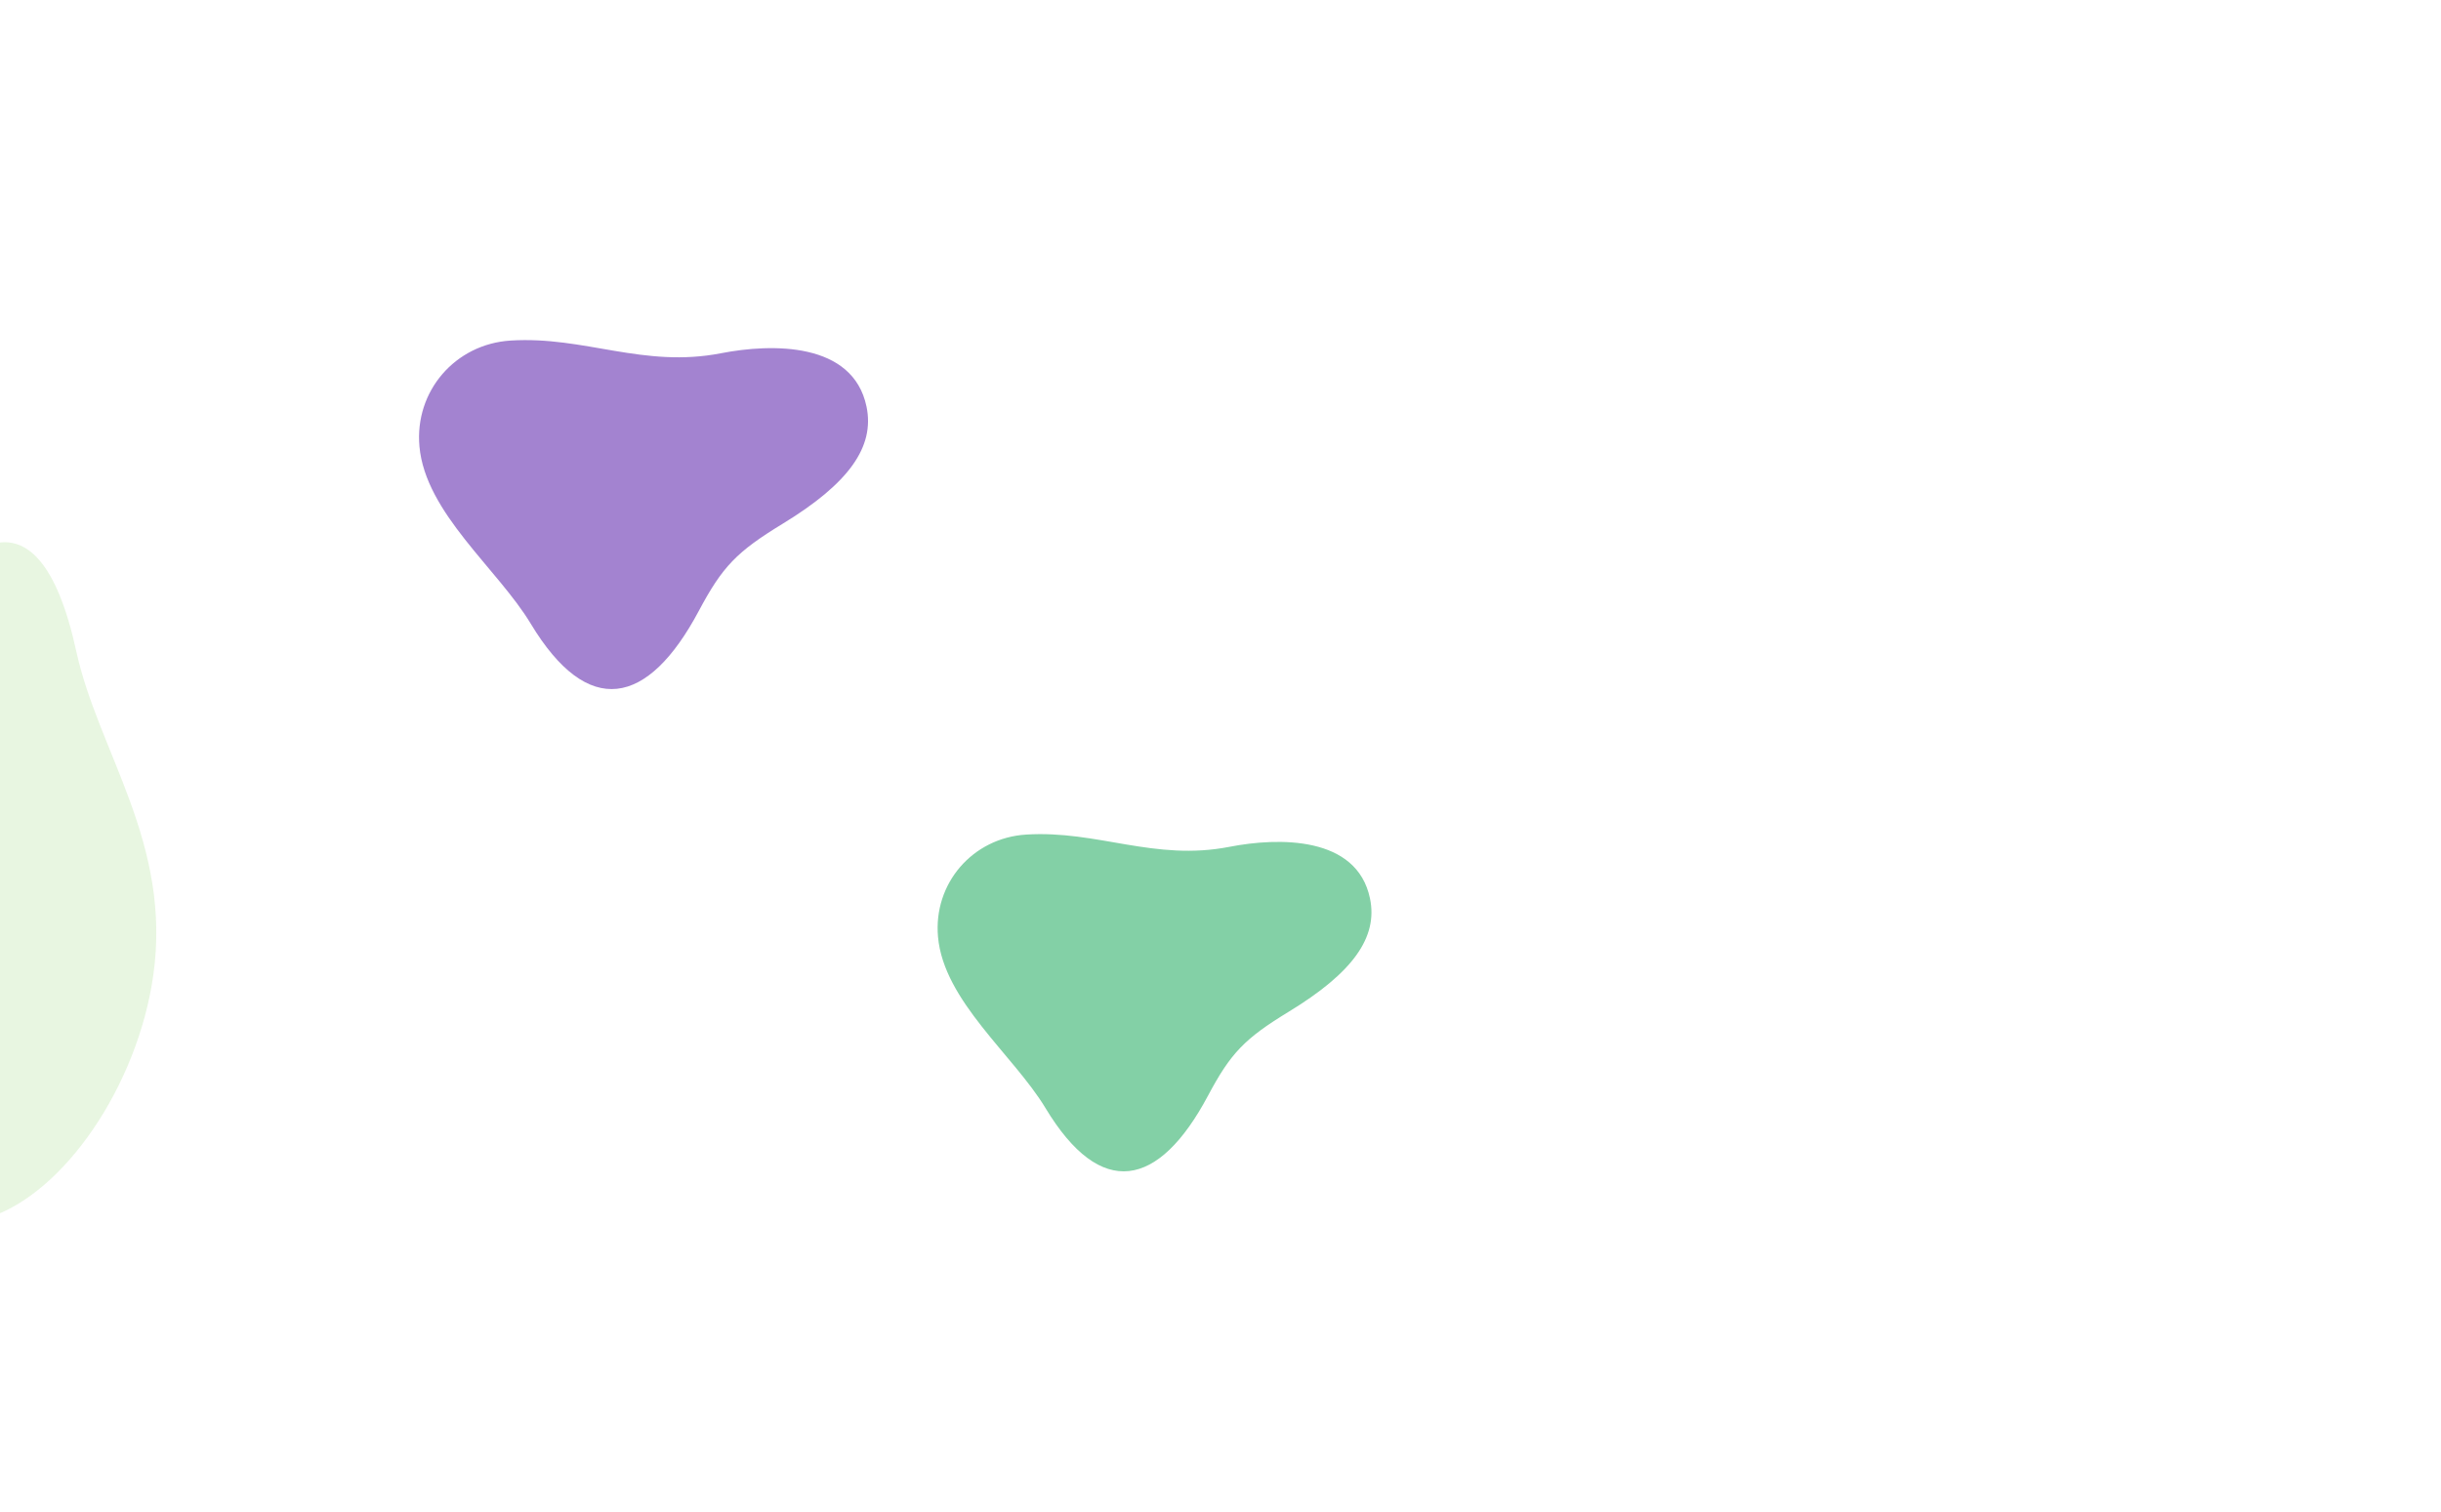 <svg width="1440" height="892" viewBox="0 0 1440 892" fill="none" xmlns="http://www.w3.org/2000/svg">
<g clip-path="url(#clip0_224_1032)">
<rect width="1440" height="892" fill="white"/>
<g filter="url(#filter0_f_224_1032)">
<path d="M553.355 552.869C550.518 521.376 573.687 494.458 605.336 492.477C647.524 489.831 680.962 508.35 725.232 499.716C754.189 494.066 800.471 493.156 808.182 530.147C812.972 553.132 798.031 573.999 760.348 596.957C734.164 612.914 726.058 621.341 712.621 646.576C683.496 701.288 649.379 707.963 616.79 653.913C597.871 622.537 556.759 590.737 553.355 552.869Z" fill="#83D0A6"/>
</g>
<g filter="url(#filter1_f_224_1032)">
<path d="M247.443 263.46C244.507 230.867 268.486 203.008 301.241 200.958C344.903 198.22 379.51 217.386 425.327 208.45C455.296 202.602 503.195 201.66 511.175 239.944C516.133 263.733 500.67 285.329 461.67 309.09C434.571 325.604 426.182 334.326 412.275 360.442C382.132 417.067 346.823 423.974 313.095 368.035C293.515 335.564 250.966 302.652 247.443 263.46Z" fill="#A383D0"/>
</g>
<path d="M90.394 575.702C81.113 640.732 37.751 704.385 -6.892 718.51C-66.402 737.348 -104.923 709.124 -169.827 741.154C-212.282 762.11 -276.73 778.606 -271.89 703.602C-268.88 656.995 -239.447 608.604 -177.653 548.665C-134.714 507.007 -119.959 486.812 -90.774 429.75C-27.51 306.038 22.517 281.311 44.961 384.182C57.991 443.896 101.564 497.503 90.394 575.702Z" fill="#8ED369" fill-opacity="0.2"/>
</g>
<defs>
<filter id="filter0_f_224_1032" x="189.52" y="128.616" width="983.129" height="926.183" filterUnits="userSpaceOnUse" color-interpolation-filters="sRGB">
<feFlood flood-opacity="0" result="BackgroundImageFix"/>
<feBlend mode="normal" in="SourceGraphic" in2="BackgroundImageFix" result="shape"/>
<feGaussianBlur stdDeviation="181.8" result="effect1_foregroundBlur_224_1032"/>
</filter>
<filter id="filter1_f_224_1032" x="-116.4" y="-162.913" width="992.073" height="933.138" filterUnits="userSpaceOnUse" color-interpolation-filters="sRGB">
<feFlood flood-opacity="0" result="BackgroundImageFix"/>
<feBlend mode="normal" in="SourceGraphic" in2="BackgroundImageFix" result="shape"/>
<feGaussianBlur stdDeviation="181.8" result="effect1_foregroundBlur_224_1032"/>
</filter>
<clipPath id="clip0_224_1032">
<rect width="1440" height="892" fill="white"/>
</clipPath>
</defs>
</svg>
